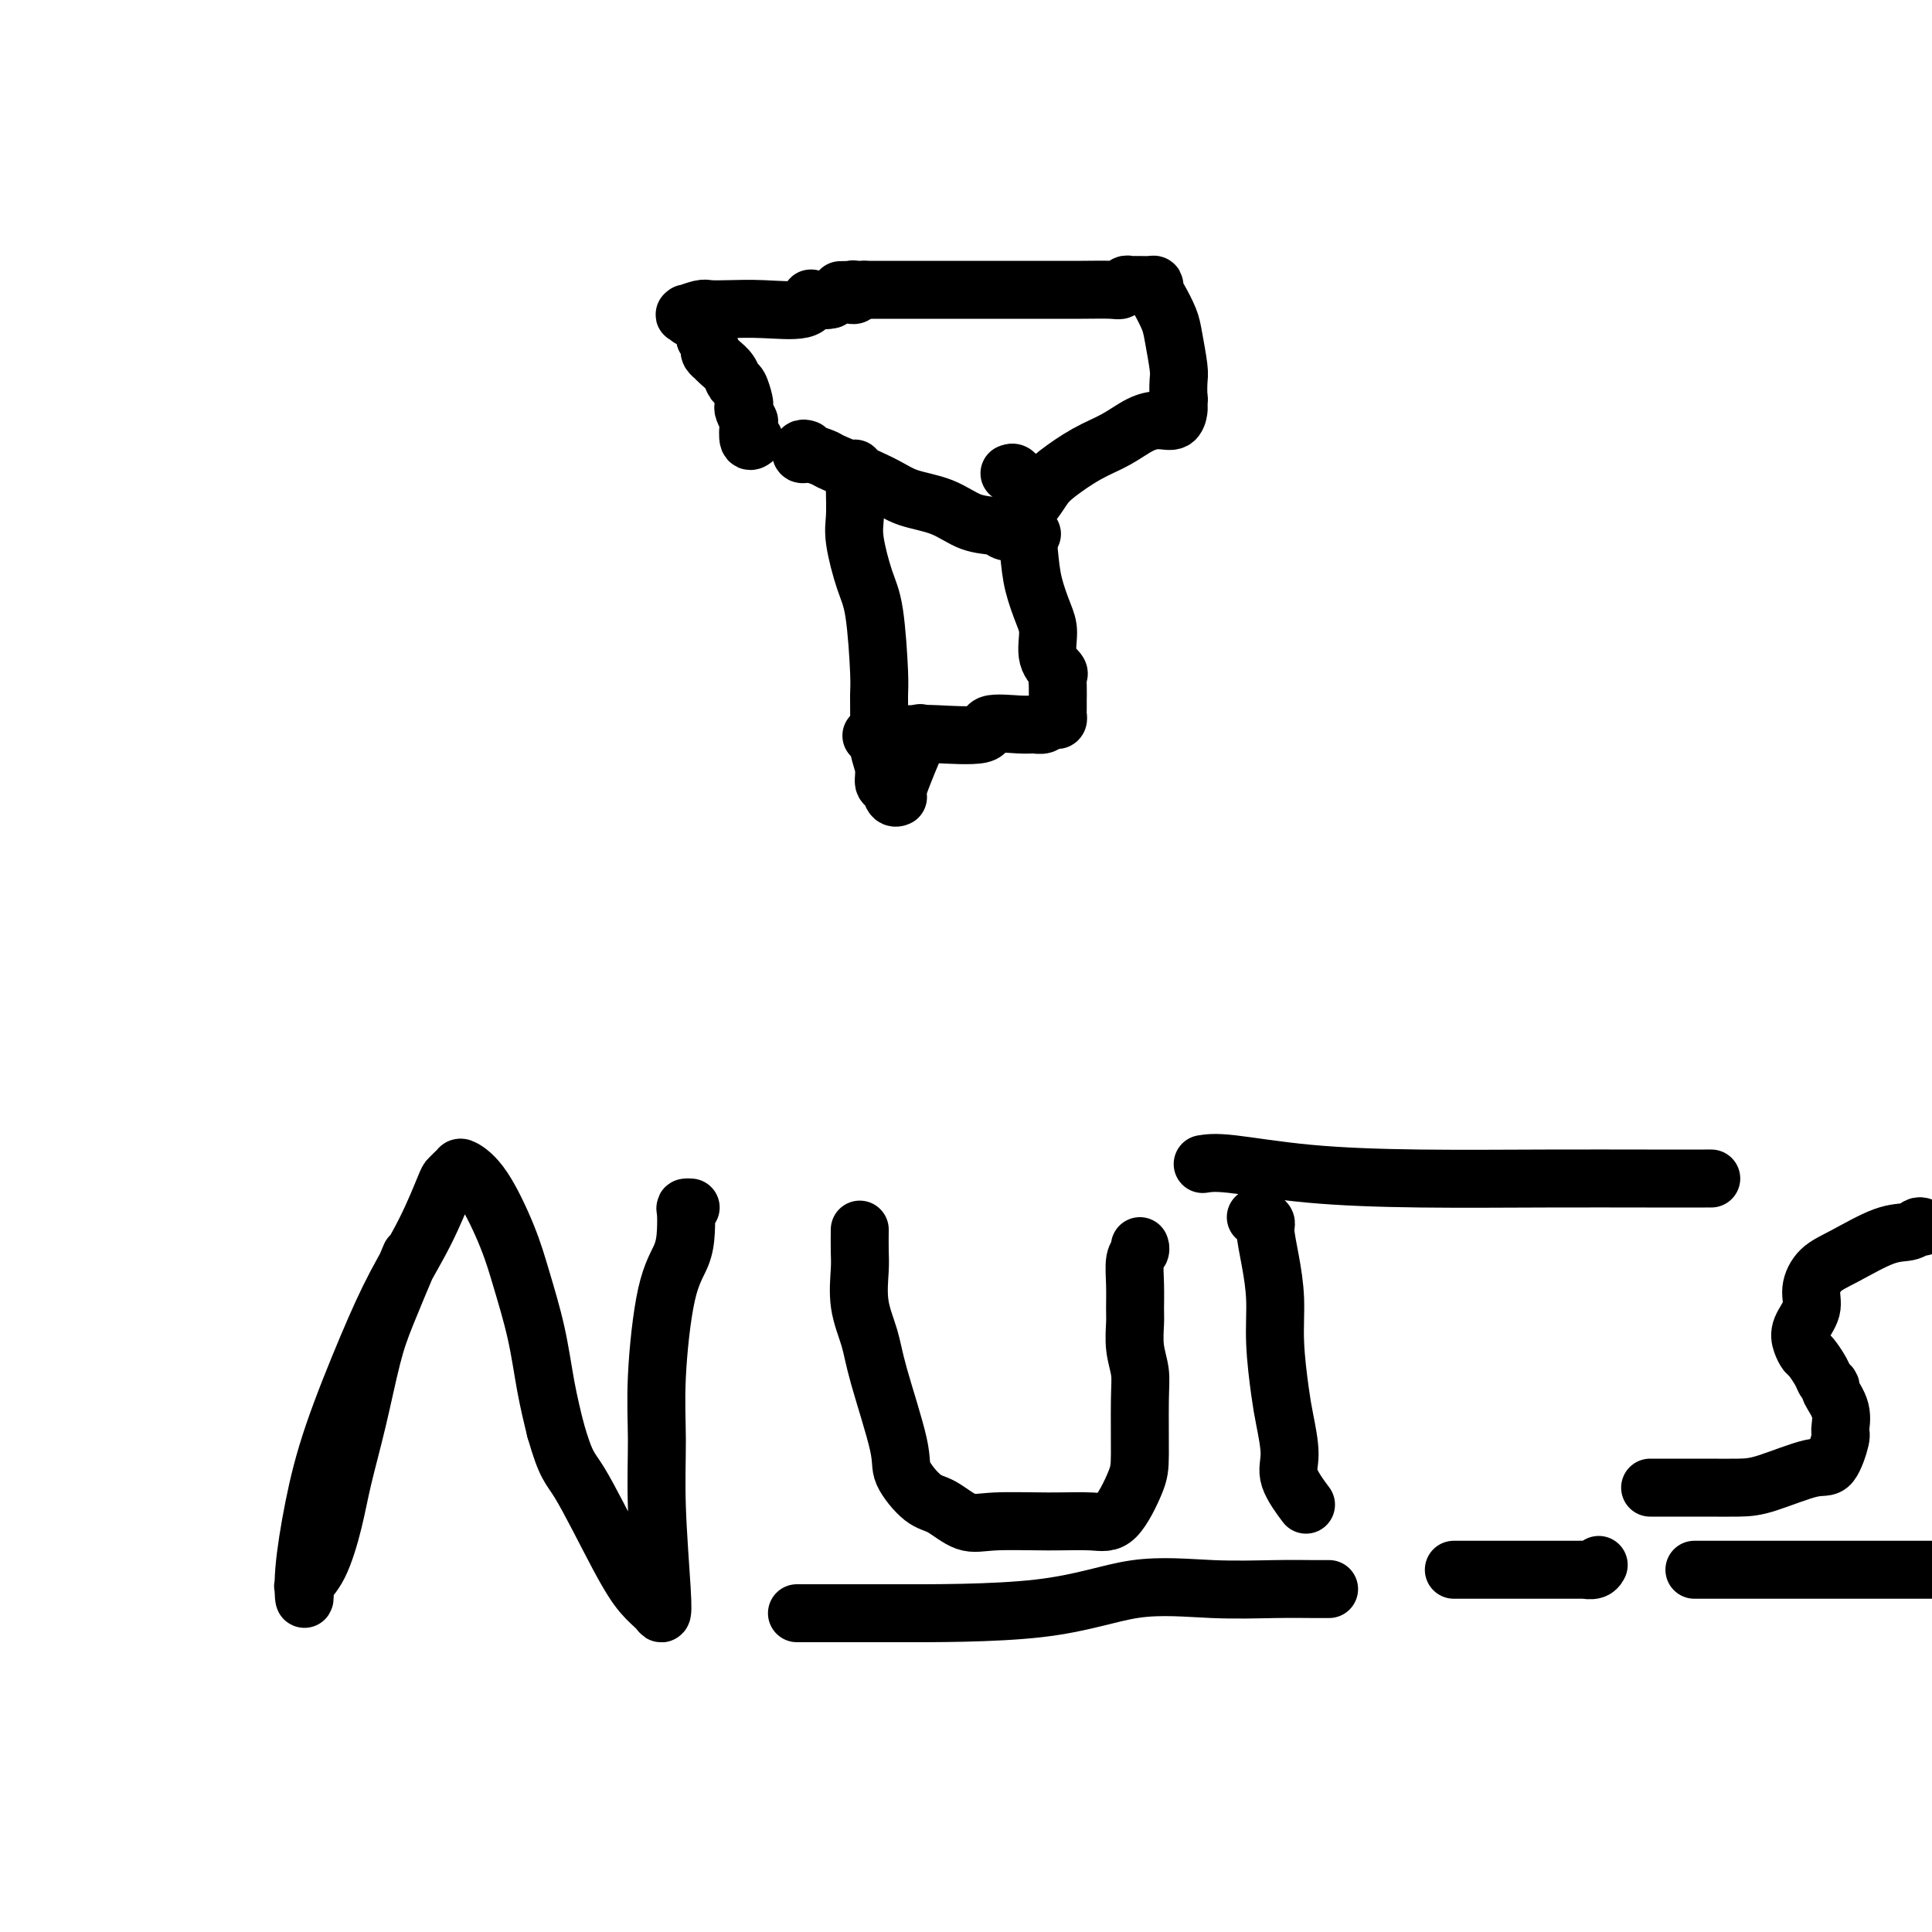 <svg viewBox='0 0 400 400' version='1.1' xmlns='http://www.w3.org/2000/svg' xmlns:xlink='http://www.w3.org/1999/xlink'><g fill='none' stroke='#000000' stroke-width='12' stroke-linecap='round' stroke-linejoin='round'><path d='M85,260c-1.843,4.364 -3.686,8.729 -5,12c-1.314,3.271 -2.097,5.449 -3,9c-0.903,3.551 -1.924,8.475 -3,13c-1.076,4.525 -2.208,8.649 -3,12c-0.792,3.351 -1.245,5.928 -2,9c-0.755,3.072 -1.811,6.639 -3,9c-1.189,2.361 -2.510,3.516 -3,4c-0.490,0.484 -0.150,0.296 0,1c0.150,0.704 0.111,2.301 0,2c-0.111,-0.301 -0.293,-2.498 0,-6c0.293,-3.502 1.060,-8.309 2,-13c0.940,-4.691 2.052,-9.268 4,-15c1.948,-5.732 4.731,-12.621 7,-18c2.269,-5.379 4.022,-9.248 6,-13c1.978,-3.752 4.180,-7.387 6,-11c1.820,-3.613 3.259,-7.205 4,-9c0.741,-1.795 0.784,-1.795 1,-2c0.216,-0.205 0.607,-0.616 1,-1c0.393,-0.384 0.790,-0.740 1,-1c0.210,-0.260 0.234,-0.423 1,0c0.766,0.423 2.274,1.432 4,4c1.726,2.568 3.670,6.694 5,10c1.330,3.306 2.047,5.793 3,9c0.953,3.207 2.141,7.133 3,11c0.859,3.867 1.388,7.676 2,11c0.612,3.324 1.306,6.162 2,9'/><path d='M115,296c2.263,7.888 2.922,7.607 5,11c2.078,3.393 5.577,10.459 8,15c2.423,4.541 3.770,6.555 5,8c1.230,1.445 2.344,2.320 3,3c0.656,0.680 0.854,1.165 1,1c0.146,-0.165 0.240,-0.980 0,-5c-0.240,-4.020 -0.814,-11.246 -1,-17c-0.186,-5.754 0.017,-10.036 0,-14c-0.017,-3.964 -0.253,-7.608 0,-13c0.253,-5.392 0.995,-12.531 2,-17c1.005,-4.469 2.273,-6.269 3,-8c0.727,-1.731 0.913,-3.392 1,-5c0.087,-1.608 0.075,-3.163 0,-4c-0.075,-0.837 -0.212,-0.956 0,-1c0.212,-0.044 0.775,-0.013 1,0c0.225,0.013 0.113,0.006 0,0'/><path d='M165,334c0.858,-0.001 1.716,-0.001 4,0c2.284,0.001 5.995,0.004 8,0c2.005,-0.004 2.305,-0.015 9,0c6.695,0.015 19.785,0.057 29,-1c9.215,-1.057 14.553,-3.211 20,-4c5.447,-0.789 11.001,-0.211 16,0c4.999,0.211 9.443,0.057 13,0c3.557,-0.057 6.227,-0.015 8,0c1.773,0.015 2.649,0.004 3,0c0.351,-0.004 0.175,-0.002 0,0'/><path d='M301,325c2.997,0.000 5.993,0.000 8,0c2.007,-0.000 3.023,-0.000 4,0c0.977,0.000 1.915,0.000 3,0c1.085,-0.000 2.316,-0.000 3,0c0.684,0.000 0.821,0.000 1,0c0.179,-0.000 0.400,-0.000 1,0c0.600,0.000 1.579,0.001 2,0c0.421,-0.001 0.285,-0.004 1,0c0.715,0.004 2.283,0.015 3,0c0.717,-0.015 0.584,-0.056 1,0c0.416,0.056 1.381,0.207 2,0c0.619,-0.207 0.891,-0.774 1,-1c0.109,-0.226 0.054,-0.113 0,0'/><path d='M351,325c-0.251,0.000 -0.502,0.000 1,0c1.502,0.000 4.756,0.000 8,0c3.244,0.000 6.478,0.000 10,0c3.522,0.000 7.333,0.000 12,0c4.667,0.000 10.191,0.000 14,0c3.809,0.000 5.905,0.000 8,0'/><path d='M178,255c0.004,-0.376 0.008,-0.752 0,0c-0.008,0.752 -0.027,2.632 0,4c0.027,1.368 0.099,2.225 0,4c-0.099,1.775 -0.370,4.468 0,7c0.370,2.532 1.379,4.903 2,7c0.621,2.097 0.853,3.922 2,8c1.147,4.078 3.208,10.411 4,14c0.792,3.589 0.313,4.436 1,6c0.687,1.564 2.539,3.845 4,5c1.461,1.155 2.529,1.185 4,2c1.471,0.815 3.344,2.417 5,3c1.656,0.583 3.095,0.147 6,0c2.905,-0.147 7.276,-0.006 11,0c3.724,0.006 6.801,-0.122 9,0c2.199,0.122 3.518,0.494 5,-1c1.482,-1.494 3.125,-4.856 4,-7c0.875,-2.144 0.981,-3.071 1,-6c0.019,-2.929 -0.047,-7.860 0,-11c0.047,-3.140 0.209,-4.488 0,-6c-0.209,-1.512 -0.789,-3.189 -1,-5c-0.211,-1.811 -0.053,-3.756 0,-5c0.053,-1.244 0.000,-1.787 0,-3c-0.000,-1.213 0.052,-3.096 0,-5c-0.052,-1.904 -0.210,-3.830 0,-5c0.210,-1.170 0.787,-1.584 1,-2c0.213,-0.416 0.061,-0.833 0,-1c-0.061,-0.167 -0.030,-0.083 0,0'/><path d='M260,252c0.867,0.328 1.734,0.655 2,1c0.266,0.345 -0.069,0.707 0,2c0.069,1.293 0.543,3.518 1,6c0.457,2.482 0.898,5.220 1,8c0.102,2.780 -0.133,5.603 0,9c0.133,3.397 0.635,7.370 1,10c0.365,2.630 0.592,3.917 1,6c0.408,2.083 0.996,4.960 1,7c0.004,2.040 -0.576,3.241 0,5c0.576,1.759 2.307,4.074 3,5c0.693,0.926 0.346,0.463 0,0'/><path d='M249,241c1.249,-0.196 2.499,-0.392 6,0c3.501,0.392 9.255,1.373 16,2c6.745,0.627 14.483,0.900 23,1c8.517,0.100 17.813,0.027 26,0c8.187,-0.027 15.267,-0.007 21,0c5.733,0.007 10.120,0.002 12,0c1.880,-0.002 1.251,-0.001 1,0c-0.251,0.001 -0.126,0.000 0,0'/><path d='M398,254c-0.292,-0.111 -0.585,-0.221 -1,0c-0.415,0.221 -0.953,0.775 -2,1c-1.047,0.225 -2.604,0.121 -5,1c-2.396,0.879 -5.630,2.742 -8,4c-2.370,1.258 -3.876,1.912 -5,3c-1.124,1.088 -1.867,2.610 -2,4c-0.133,1.390 0.345,2.647 0,4c-0.345,1.353 -1.511,2.803 -2,4c-0.489,1.197 -0.300,2.141 0,3c0.300,0.859 0.712,1.631 1,2c0.288,0.369 0.453,0.334 1,1c0.547,0.666 1.475,2.032 2,3c0.525,0.968 0.648,1.538 1,2c0.352,0.462 0.933,0.816 1,1c0.067,0.184 -0.380,0.197 0,1c0.380,0.803 1.587,2.394 2,4c0.413,1.606 0.033,3.225 0,4c-0.033,0.775 0.283,0.705 0,2c-0.283,1.295 -1.165,3.955 -2,5c-0.835,1.045 -1.625,0.476 -4,1c-2.375,0.524 -6.336,2.140 -9,3c-2.664,0.860 -4.031,0.962 -6,1c-1.969,0.038 -4.539,0.010 -6,0c-1.461,-0.010 -1.814,-0.003 -3,0c-1.186,0.003 -3.204,0.001 -5,0c-1.796,-0.001 -3.370,-0.000 -4,0c-0.630,0.000 -0.315,0.000 0,0'/><path d='M177,97c-0.001,0.367 -0.002,0.733 0,1c0.002,0.267 0.006,0.434 0,1c-0.006,0.566 -0.023,1.533 0,3c0.023,1.467 0.087,3.436 0,5c-0.087,1.564 -0.325,2.723 0,5c0.325,2.277 1.212,5.672 2,8c0.788,2.328 1.478,3.588 2,7c0.522,3.412 0.876,8.975 1,12c0.124,3.025 0.018,3.511 0,5c-0.018,1.489 0.051,3.980 0,6c-0.051,2.020 -0.221,3.568 0,5c0.221,1.432 0.835,2.747 1,4c0.165,1.253 -0.117,2.443 0,3c0.117,0.557 0.635,0.480 1,1c0.365,0.520 0.579,1.637 1,2c0.421,0.363 1.051,-0.026 1,0c-0.051,0.026 -0.783,0.469 0,-2c0.783,-2.469 3.081,-7.848 4,-10c0.919,-2.152 0.460,-1.076 0,0'/><path d='M209,98c0.333,-0.136 0.666,-0.272 1,0c0.334,0.272 0.670,0.950 1,2c0.330,1.050 0.653,2.470 1,5c0.347,2.530 0.718,6.168 1,9c0.282,2.832 0.475,4.857 1,7c0.525,2.143 1.380,4.405 2,6c0.620,1.595 1.003,2.523 1,4c-0.003,1.477 -0.393,3.504 0,5c0.393,1.496 1.569,2.462 2,3c0.431,0.538 0.115,0.648 0,1c-0.115,0.352 -0.031,0.944 0,2c0.031,1.056 0.009,2.574 0,3c-0.009,0.426 -0.005,-0.240 0,0c0.005,0.240 0.012,1.385 0,2c-0.012,0.615 -0.041,0.700 0,1c0.041,0.300 0.152,0.816 0,1c-0.152,0.184 -0.569,0.035 -1,0c-0.431,-0.035 -0.877,0.044 -1,0c-0.123,-0.044 0.078,-0.210 0,0c-0.078,0.210 -0.433,0.796 -1,1c-0.567,0.204 -1.346,0.027 -2,0c-0.654,-0.027 -1.183,0.098 -3,0c-1.817,-0.098 -4.923,-0.419 -6,0c-1.077,0.419 -0.127,1.576 -2,2c-1.873,0.424 -6.571,0.114 -9,0c-2.429,-0.114 -2.589,-0.030 -3,0c-0.411,0.030 -1.072,0.008 -2,0c-0.928,-0.008 -2.122,-0.002 -3,0c-0.878,0.002 -1.439,0.001 -2,0'/><path d='M184,152c-5.869,0.619 -3.042,0.167 -2,0c1.042,-0.167 0.298,-0.048 0,0c-0.298,0.048 -0.149,0.024 0,0'/><path d='M167,93c-0.387,-0.121 -0.773,-0.242 -1,0c-0.227,0.242 -0.294,0.848 0,1c0.294,0.152 0.950,-0.149 2,0c1.050,0.149 2.495,0.749 3,1c0.505,0.251 0.069,0.155 2,1c1.931,0.845 6.230,2.632 9,4c2.770,1.368 4.012,2.318 6,3c1.988,0.682 4.722,1.098 7,2c2.278,0.902 4.099,2.291 6,3c1.901,0.709 3.881,0.736 5,1c1.119,0.264 1.378,0.763 2,1c0.622,0.237 1.606,0.210 2,0c0.394,-0.210 0.197,-0.605 0,-1'/><path d='M210,109c6.798,2.662 2.294,1.317 1,0c-1.294,-1.317 0.620,-2.606 2,-4c1.380,-1.394 2.224,-2.891 3,-4c0.776,-1.109 1.484,-1.828 3,-3c1.516,-1.172 3.838,-2.795 6,-4c2.162,-1.205 4.163,-1.990 6,-3c1.837,-1.010 3.512,-2.246 5,-3c1.488,-0.754 2.791,-1.028 4,-1c1.209,0.028 2.324,0.358 3,0c0.676,-0.358 0.913,-1.404 1,-2c0.087,-0.596 0.025,-0.742 0,-1c-0.025,-0.258 -0.012,-0.629 0,-1'/><path d='M244,83c0.158,-0.689 0.055,-0.413 0,-1c-0.055,-0.587 -0.060,-2.037 0,-3c0.060,-0.963 0.184,-1.438 0,-3c-0.184,-1.562 -0.676,-4.212 -1,-6c-0.324,-1.788 -0.481,-2.714 -1,-4c-0.519,-1.286 -1.399,-2.933 -2,-4c-0.601,-1.067 -0.921,-1.554 -1,-2c-0.079,-0.446 0.085,-0.852 0,-1c-0.085,-0.148 -0.418,-0.039 -1,0c-0.582,0.039 -1.413,0.010 -2,0c-0.587,-0.010 -0.931,0.001 -1,0c-0.069,-0.001 0.136,-0.014 0,0c-0.136,0.014 -0.614,0.056 -1,0c-0.386,-0.056 -0.682,-0.211 -1,0c-0.318,0.211 -0.660,0.789 -1,1c-0.340,0.211 -0.678,0.057 -2,0c-1.322,-0.057 -3.628,-0.015 -6,0c-2.372,0.015 -4.811,0.004 -10,0c-5.189,-0.004 -13.128,-0.001 -19,0c-5.872,0.001 -9.678,0.000 -12,0c-2.322,-0.000 -3.161,-0.000 -4,0'/><path d='M179,60c-9.449,0.150 -3.071,0.026 -1,0c2.071,-0.026 -0.166,0.046 -1,0c-0.834,-0.046 -0.266,-0.208 0,0c0.266,0.208 0.230,0.788 0,1c-0.230,0.212 -0.653,0.056 -1,0c-0.347,-0.056 -0.618,-0.012 -1,0c-0.382,0.012 -0.876,-0.007 -1,0c-0.124,0.007 0.120,0.040 0,0c-0.120,-0.040 -0.606,-0.154 -1,0c-0.394,0.154 -0.697,0.577 -1,1'/><path d='M172,62c-1.282,0.312 -0.985,0.091 -1,0c-0.015,-0.091 -0.340,-0.053 -1,0c-0.660,0.053 -1.656,0.119 -2,0c-0.344,-0.119 -0.036,-0.424 0,0c0.036,0.424 -0.201,1.577 -2,2c-1.799,0.423 -5.159,0.117 -8,0c-2.841,-0.117 -5.164,-0.045 -7,0c-1.836,0.045 -3.186,0.064 -4,0c-0.814,-0.064 -1.092,-0.210 -2,0c-0.908,0.210 -2.447,0.776 -3,1c-0.553,0.224 -0.121,0.107 0,0c0.121,-0.107 -0.071,-0.204 0,0c0.071,0.204 0.404,0.709 1,1c0.596,0.291 1.456,0.369 2,1c0.544,0.631 0.772,1.816 1,3'/><path d='M146,70c0.862,1.183 1.018,1.640 1,2c-0.018,0.360 -0.208,0.624 0,1c0.208,0.376 0.815,0.864 1,1c0.185,0.136 -0.053,-0.082 0,0c0.053,0.082 0.396,0.463 1,1c0.604,0.537 1.469,1.229 2,2c0.531,0.771 0.730,1.620 1,2c0.270,0.380 0.612,0.291 1,1c0.388,0.709 0.822,2.215 1,3c0.178,0.785 0.099,0.849 0,1c-0.099,0.151 -0.219,0.391 0,1c0.219,0.609 0.777,1.589 1,2c0.223,0.411 0.111,0.255 0,1c-0.111,0.745 -0.222,2.393 0,3c0.222,0.607 0.778,0.173 1,0c0.222,-0.173 0.111,-0.087 0,0'/></g>
</svg>
